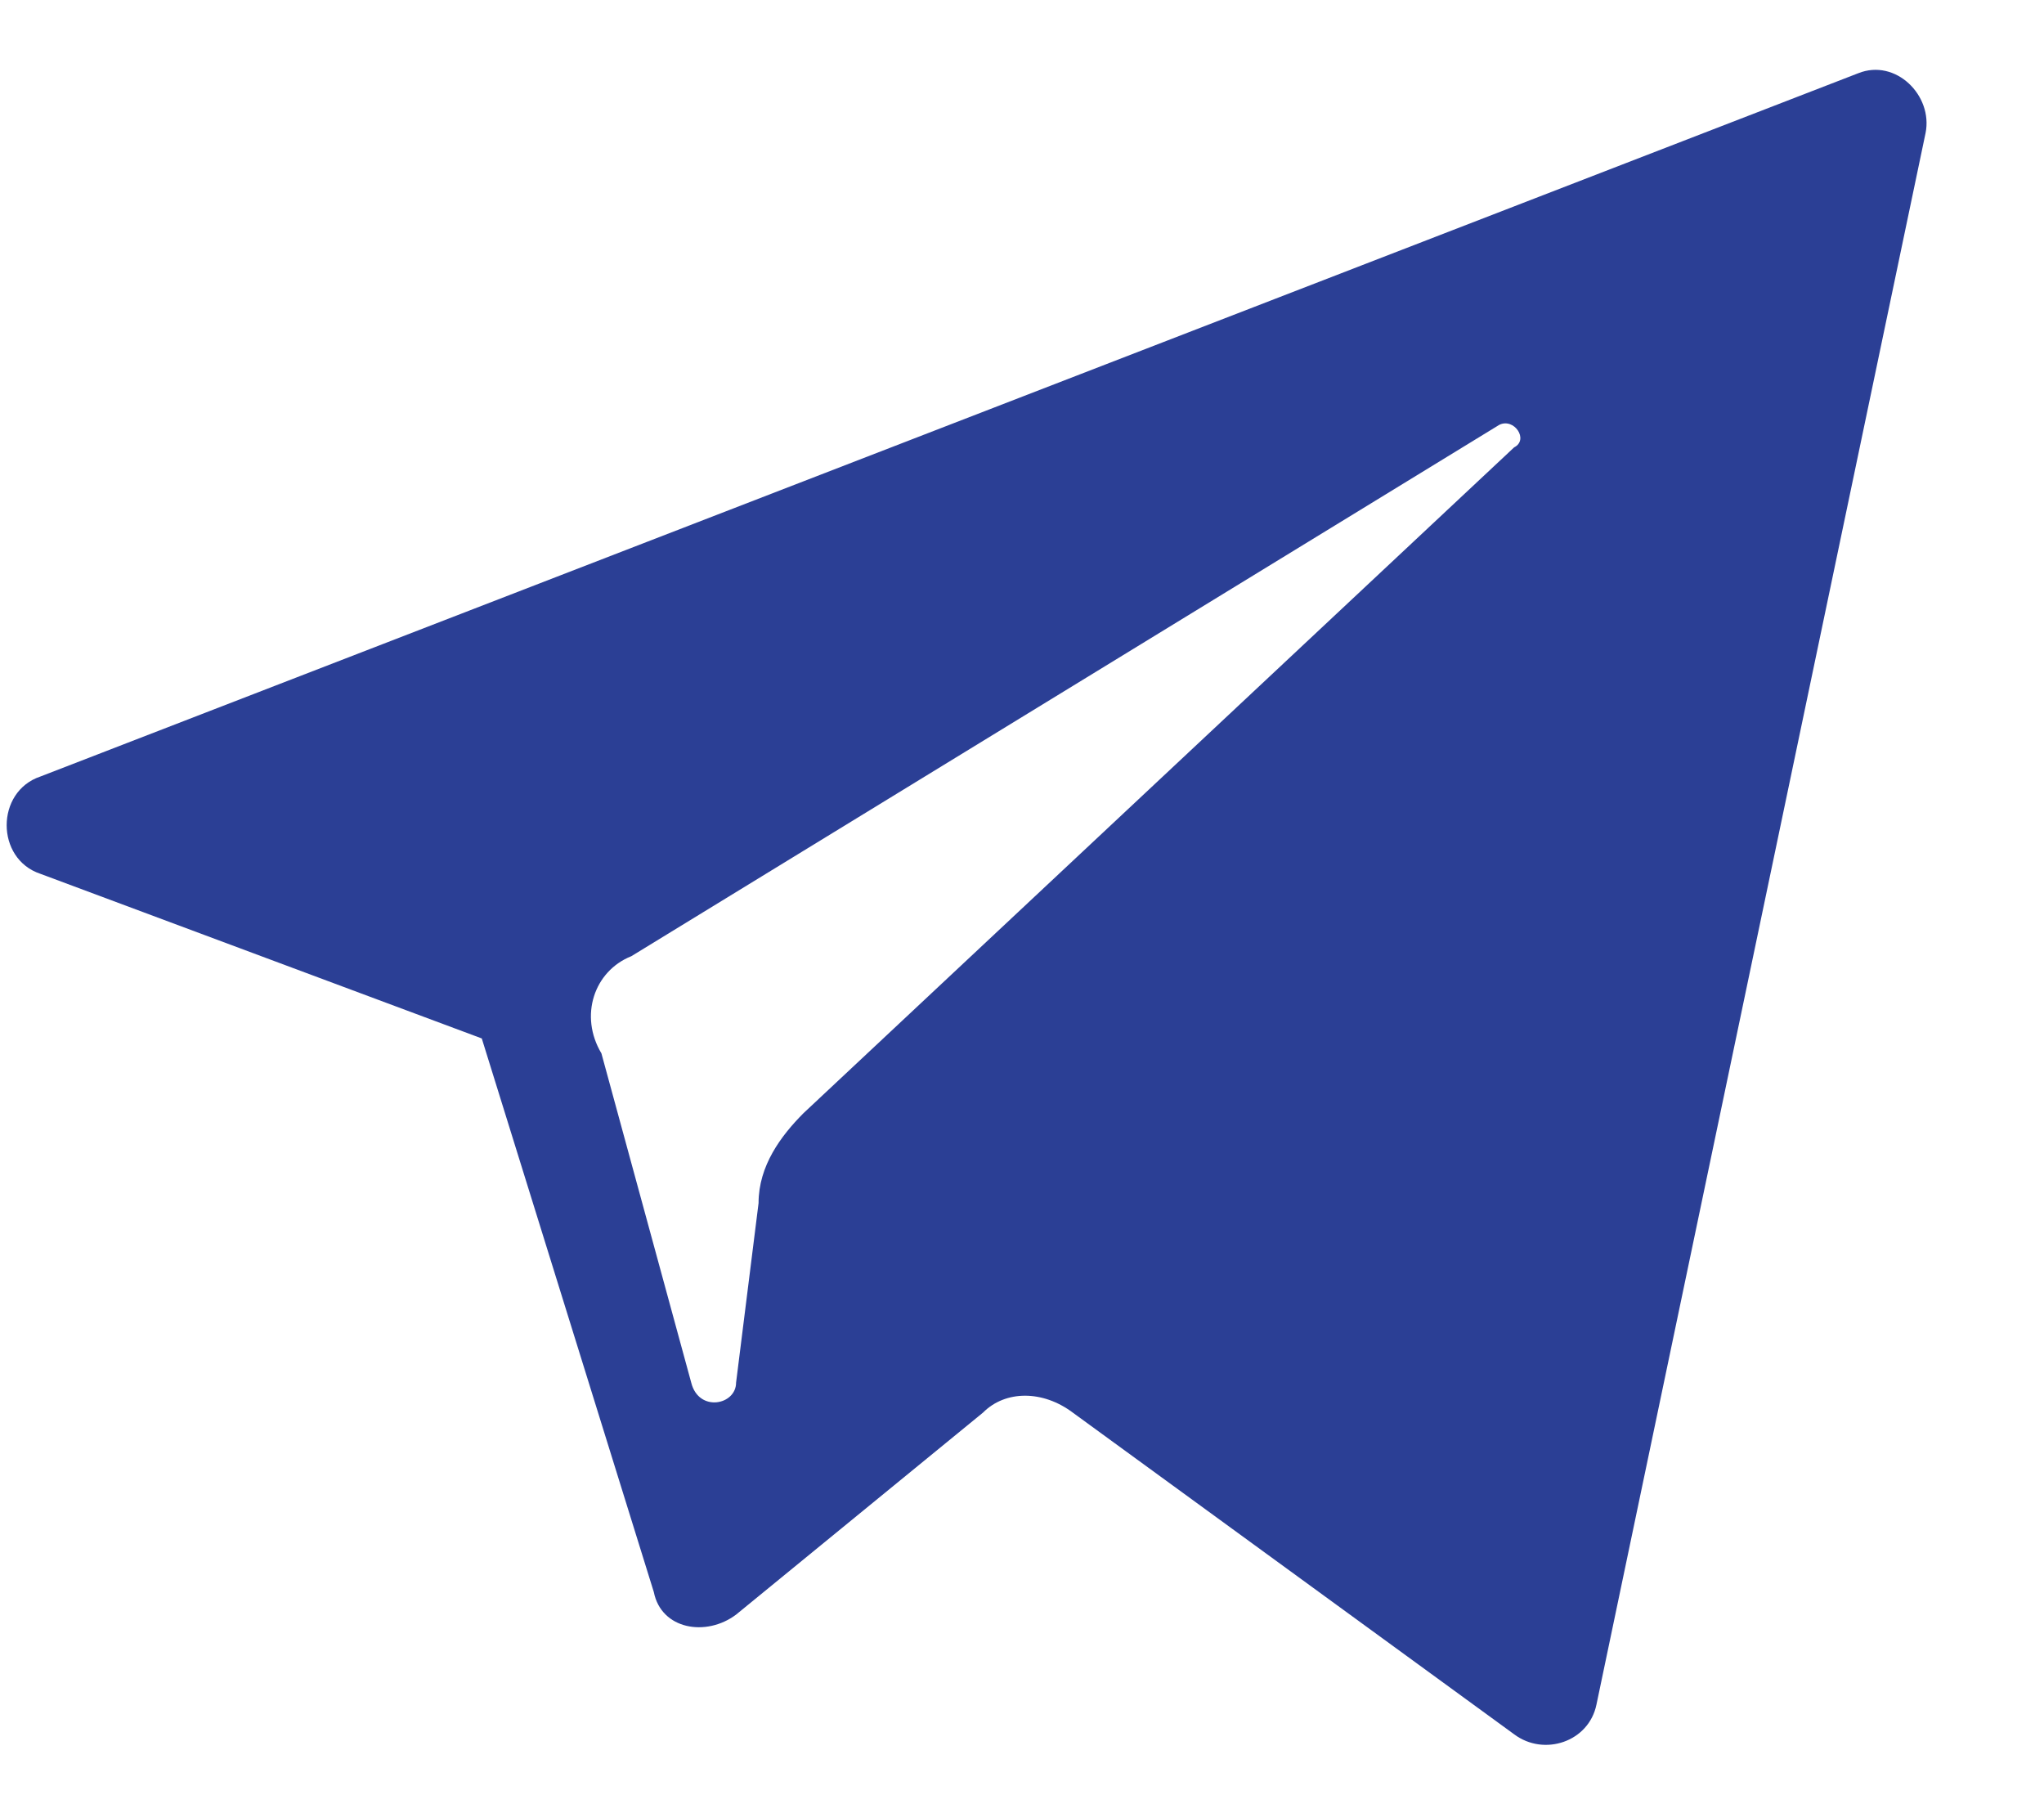 <svg width="17" height="15" viewBox="0 0 17 15" fill="none" xmlns="http://www.w3.org/2000/svg">
<path d="M0.336 7.266L4.007 8.635L5.438 13.239C5.5 13.55 5.873 13.613 6.122 13.426L8.176 11.746C8.362 11.559 8.673 11.559 8.922 11.746L12.593 14.421C12.842 14.608 13.215 14.484 13.278 14.173L16.015 1.106C16.078 0.795 15.767 0.484 15.455 0.609L0.336 6.457C-0.038 6.582 -0.038 7.142 0.336 7.266ZM5.251 7.951L12.469 3.533C12.593 3.471 12.718 3.657 12.593 3.72L6.682 9.257C6.496 9.444 6.309 9.693 6.309 10.004L6.122 11.497C6.122 11.684 5.811 11.746 5.749 11.497L5.002 8.759C4.816 8.448 4.94 8.075 5.251 7.951Z" fill="#2B3F95"/>
</svg>
